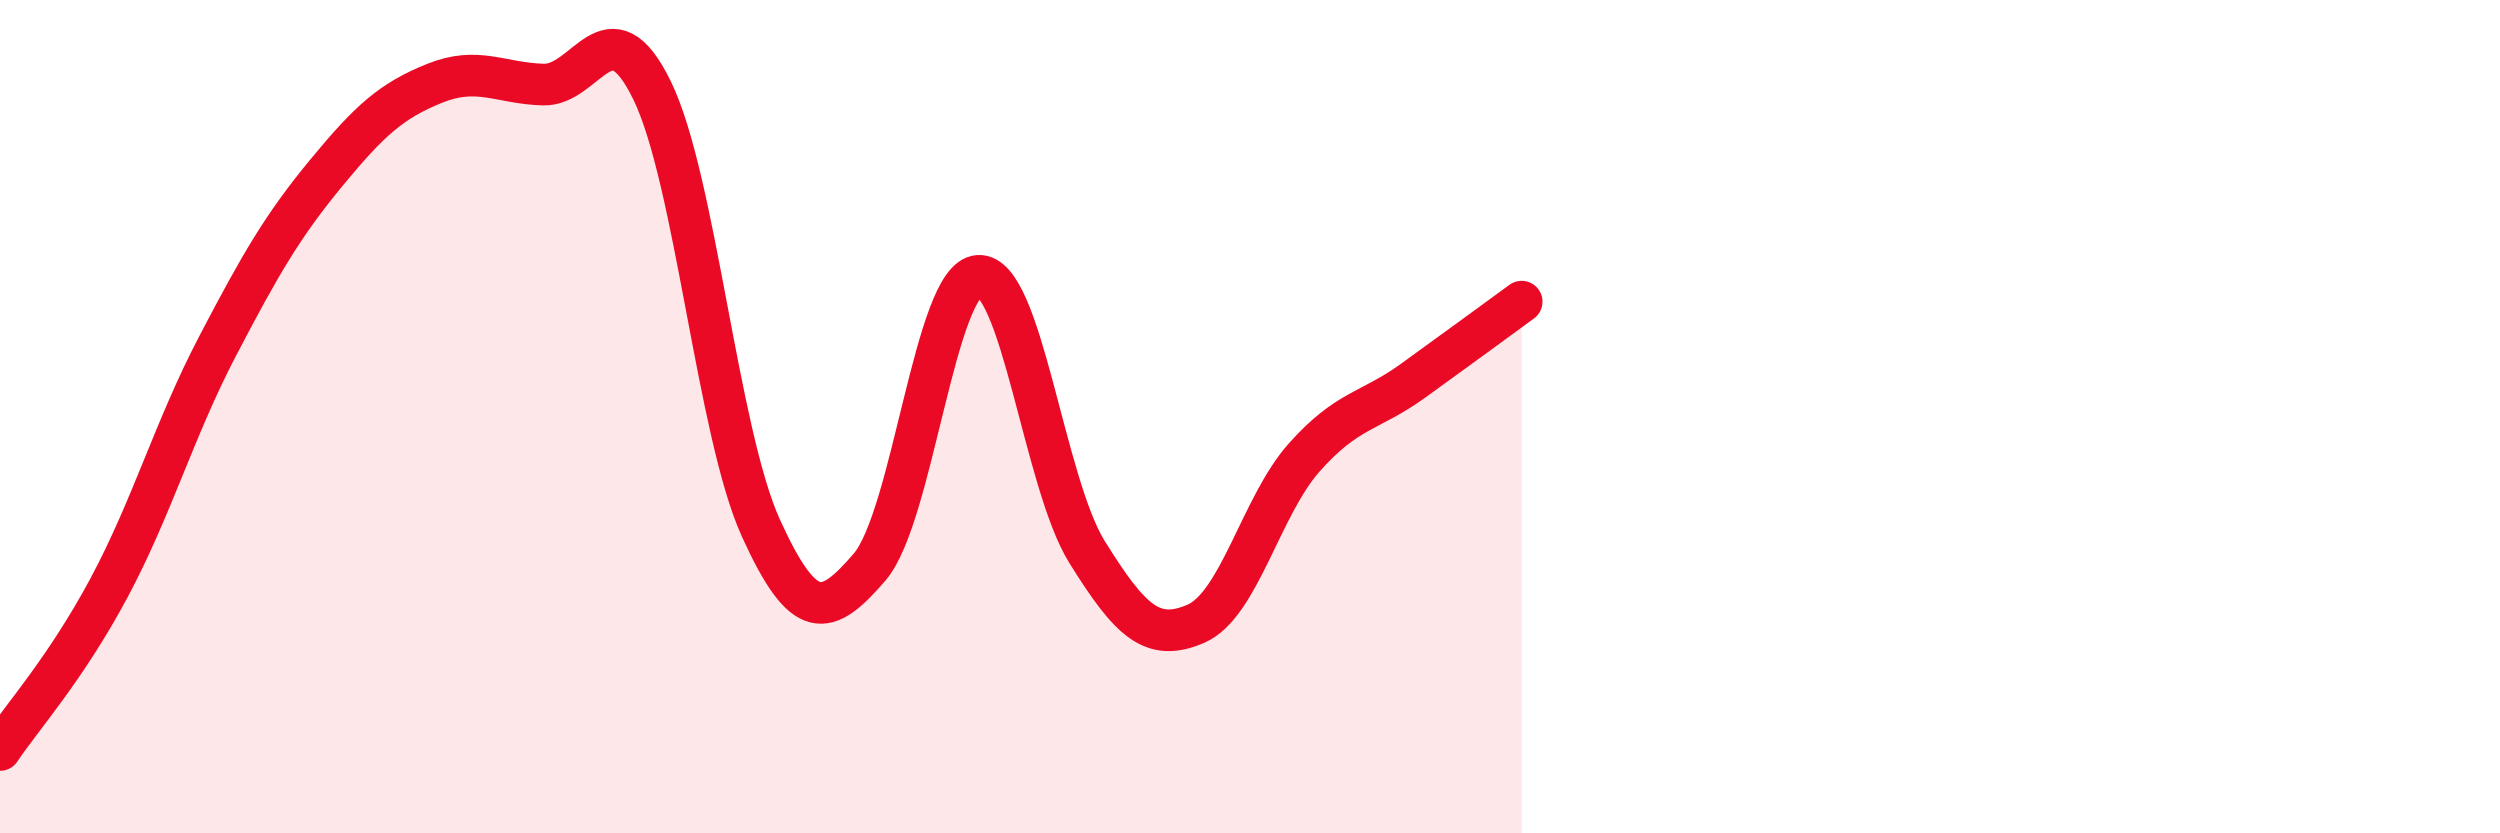 
    <svg width="60" height="20" viewBox="0 0 60 20" xmlns="http://www.w3.org/2000/svg">
      <path
        d="M 0,18 C 0.52,17.22 1.57,16.06 2.61,14.12 C 3.65,12.18 4.18,10.3 5.22,8.31 C 6.26,6.32 6.79,5.41 7.83,4.15 C 8.87,2.89 9.39,2.42 10.43,2 C 11.47,1.58 12,2 13.04,2.03 C 14.08,2.06 14.61,0.04 15.65,2.17 C 16.69,4.3 17.22,10.38 18.26,12.67 C 19.3,14.96 19.83,14.82 20.87,13.61 C 21.91,12.4 22.44,6.69 23.48,6.62 C 24.52,6.55 25.05,11.58 26.09,13.25 C 27.13,14.92 27.66,15.42 28.7,14.97 C 29.74,14.52 30.26,12.15 31.3,10.98 C 32.34,9.81 32.87,9.89 33.91,9.14 C 34.95,8.39 36,7.62 36.52,7.24L36.52 20L0 20Z"
        fill="#EB0A25"
        opacity="0.1"
        stroke-linecap="round"
        stroke-linejoin="round"
      />
      <path
        d="M 0,18 C 0.52,17.22 1.57,16.06 2.61,14.12 C 3.65,12.18 4.18,10.3 5.22,8.31 C 6.26,6.32 6.79,5.41 7.83,4.15 C 8.87,2.89 9.39,2.42 10.43,2 C 11.47,1.58 12,2 13.04,2.03 C 14.08,2.06 14.61,0.04 15.65,2.17 C 16.69,4.3 17.22,10.38 18.26,12.67 C 19.3,14.96 19.83,14.82 20.87,13.61 C 21.91,12.4 22.44,6.69 23.48,6.62 C 24.52,6.55 25.05,11.58 26.09,13.25 C 27.13,14.92 27.66,15.42 28.7,14.97 C 29.74,14.52 30.26,12.15 31.3,10.98 C 32.34,9.81 32.87,9.89 33.91,9.14 C 34.95,8.39 36,7.62 36.52,7.24"
        stroke="#EB0A25"
        stroke-width="1"
        fill="none"
        stroke-linecap="round"
        stroke-linejoin="round"
      />
    </svg>
  